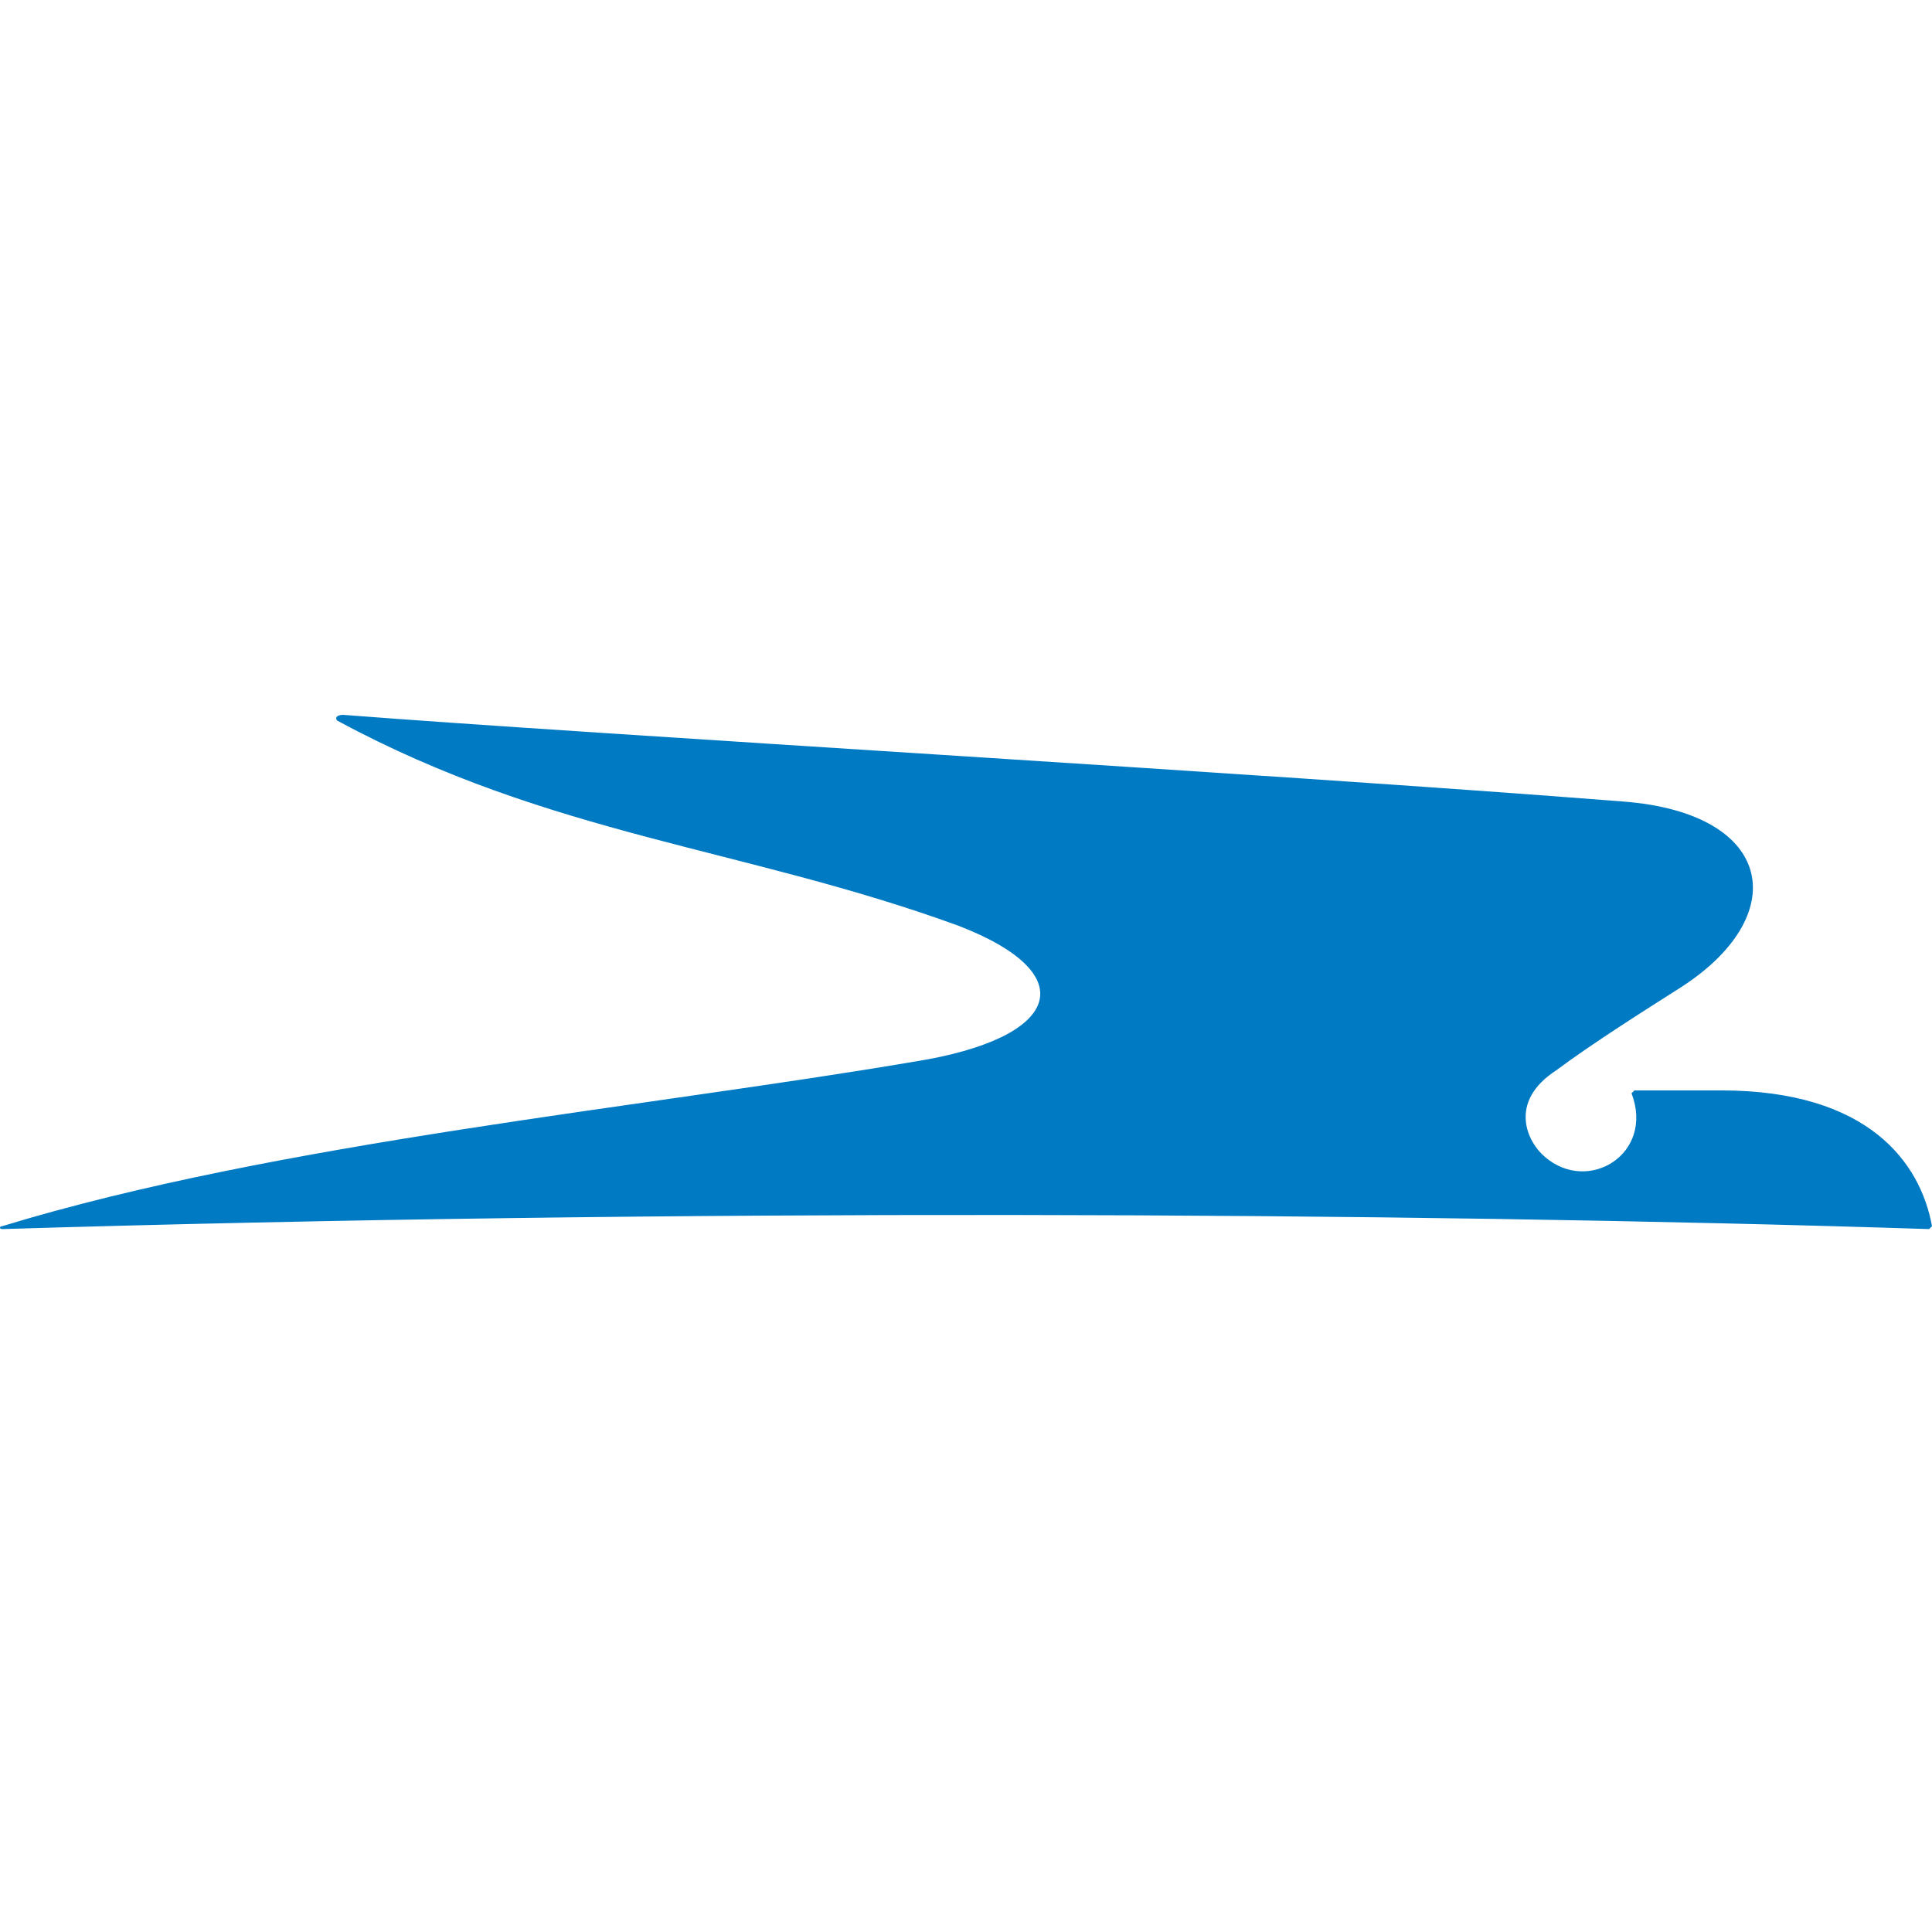 <svg width="100" height="100" fill="none" xmlns="http://www.w3.org/2000/svg"><path d="M47.364 54.944C33.309 57.336 14.319 59.13.112 63.467c-.15 0-.15.15 0 .15 34.542-1.047 71.925-.897 99.739 0l.149-.15c-.598-3.29-3.29-7.028-10.916-7.028h-4.486l-.15.15c1.197 3.14-2.242 5.233-4.485 3.29-.898-.748-1.944-2.842.598-4.486 1.794-1.346 4.635-3.14 6.28-4.187 5.981-3.739 5.084-9.122-2.841-9.72-18.99-1.495-52.785-3.44-66.243-4.486-.3 0-.449.15-.299.3 11.065 5.98 21.084 6.579 32.15 10.616 6.579 2.542 5.233 5.832-2.243 7.028z" fill="#007AC2"/></svg>